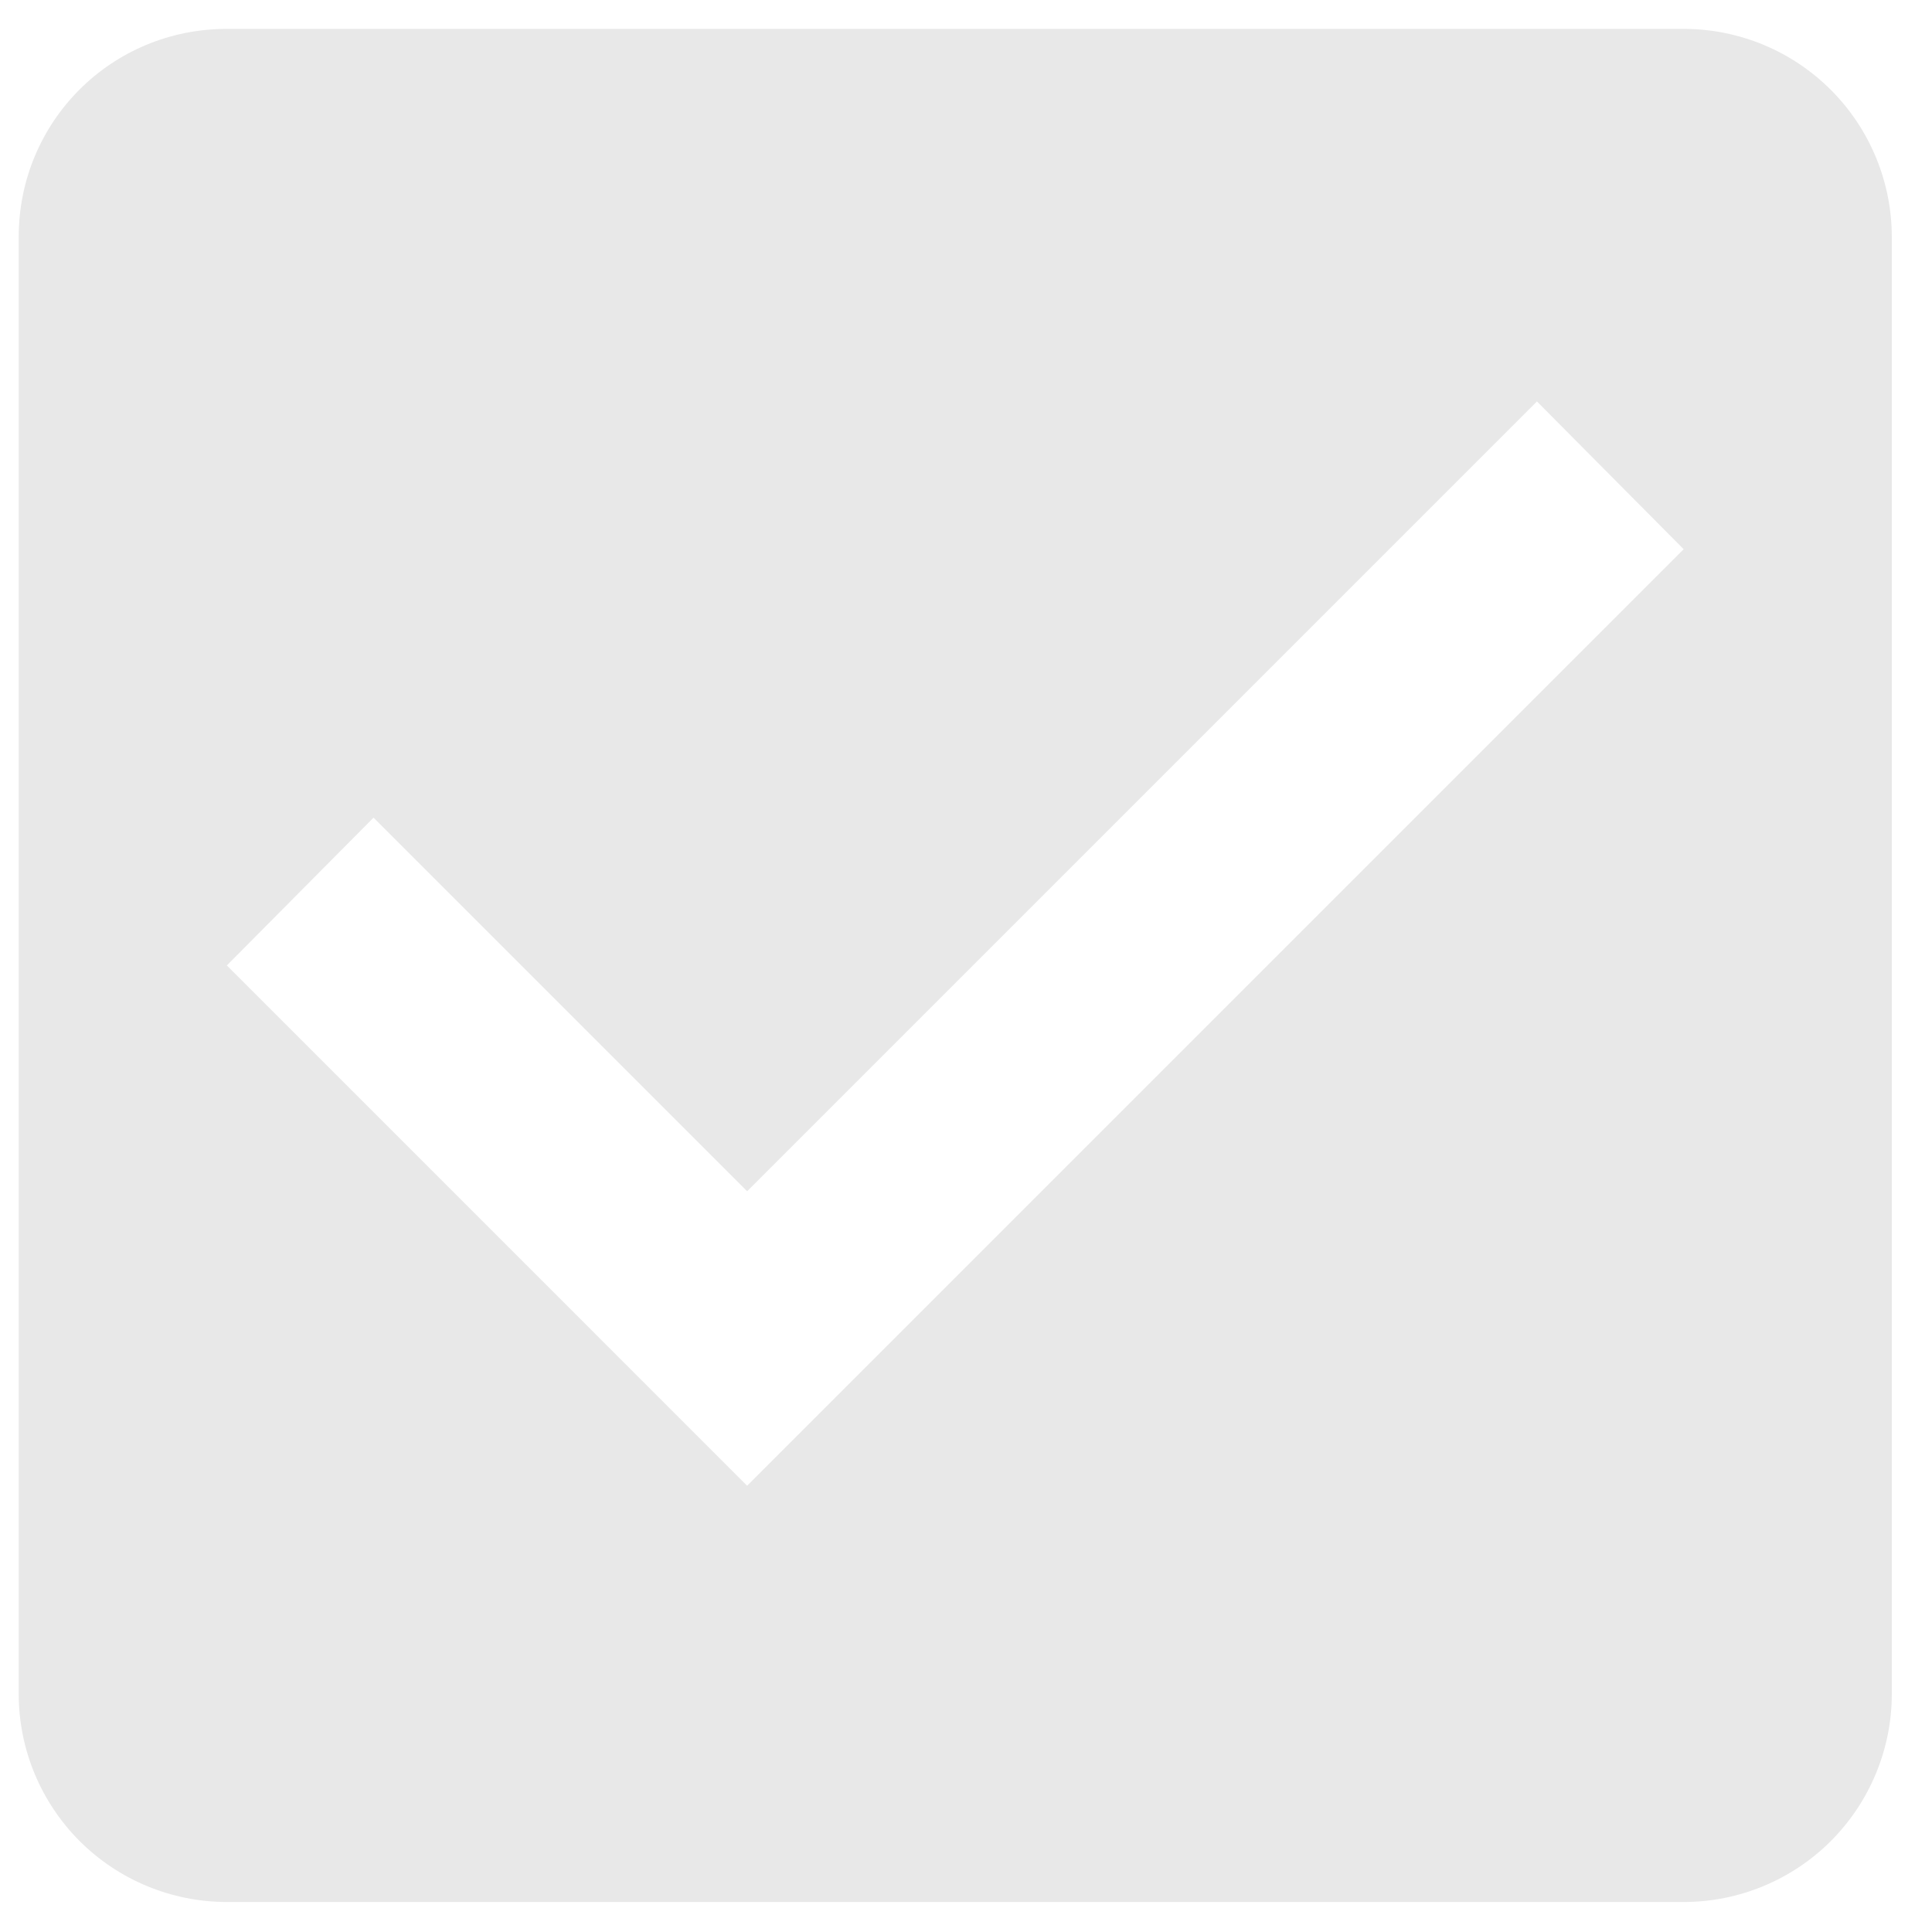 <?xml version="1.0" encoding="UTF-8"?> <svg xmlns="http://www.w3.org/2000/svg" width="41" height="41" viewBox="0 0 41 41" fill="none"> <path d="M15.855 31.53L4.814 20.488L7.927 17.352L15.855 25.28L32.616 8.519L35.73 11.655M35.73 0.613H4.814C2.362 0.613 0.397 2.579 0.397 5.03V35.947C0.397 37.118 0.862 38.241 1.69 39.07C2.519 39.898 3.642 40.363 4.814 40.363H35.73C36.902 40.363 38.025 39.898 38.853 39.07C39.681 38.241 40.147 37.118 40.147 35.947V5.03C40.147 3.859 39.681 2.735 38.853 1.907C38.025 1.079 36.902 0.613 35.73 0.613Z" fill="#E8E8E8"></path> </svg> 